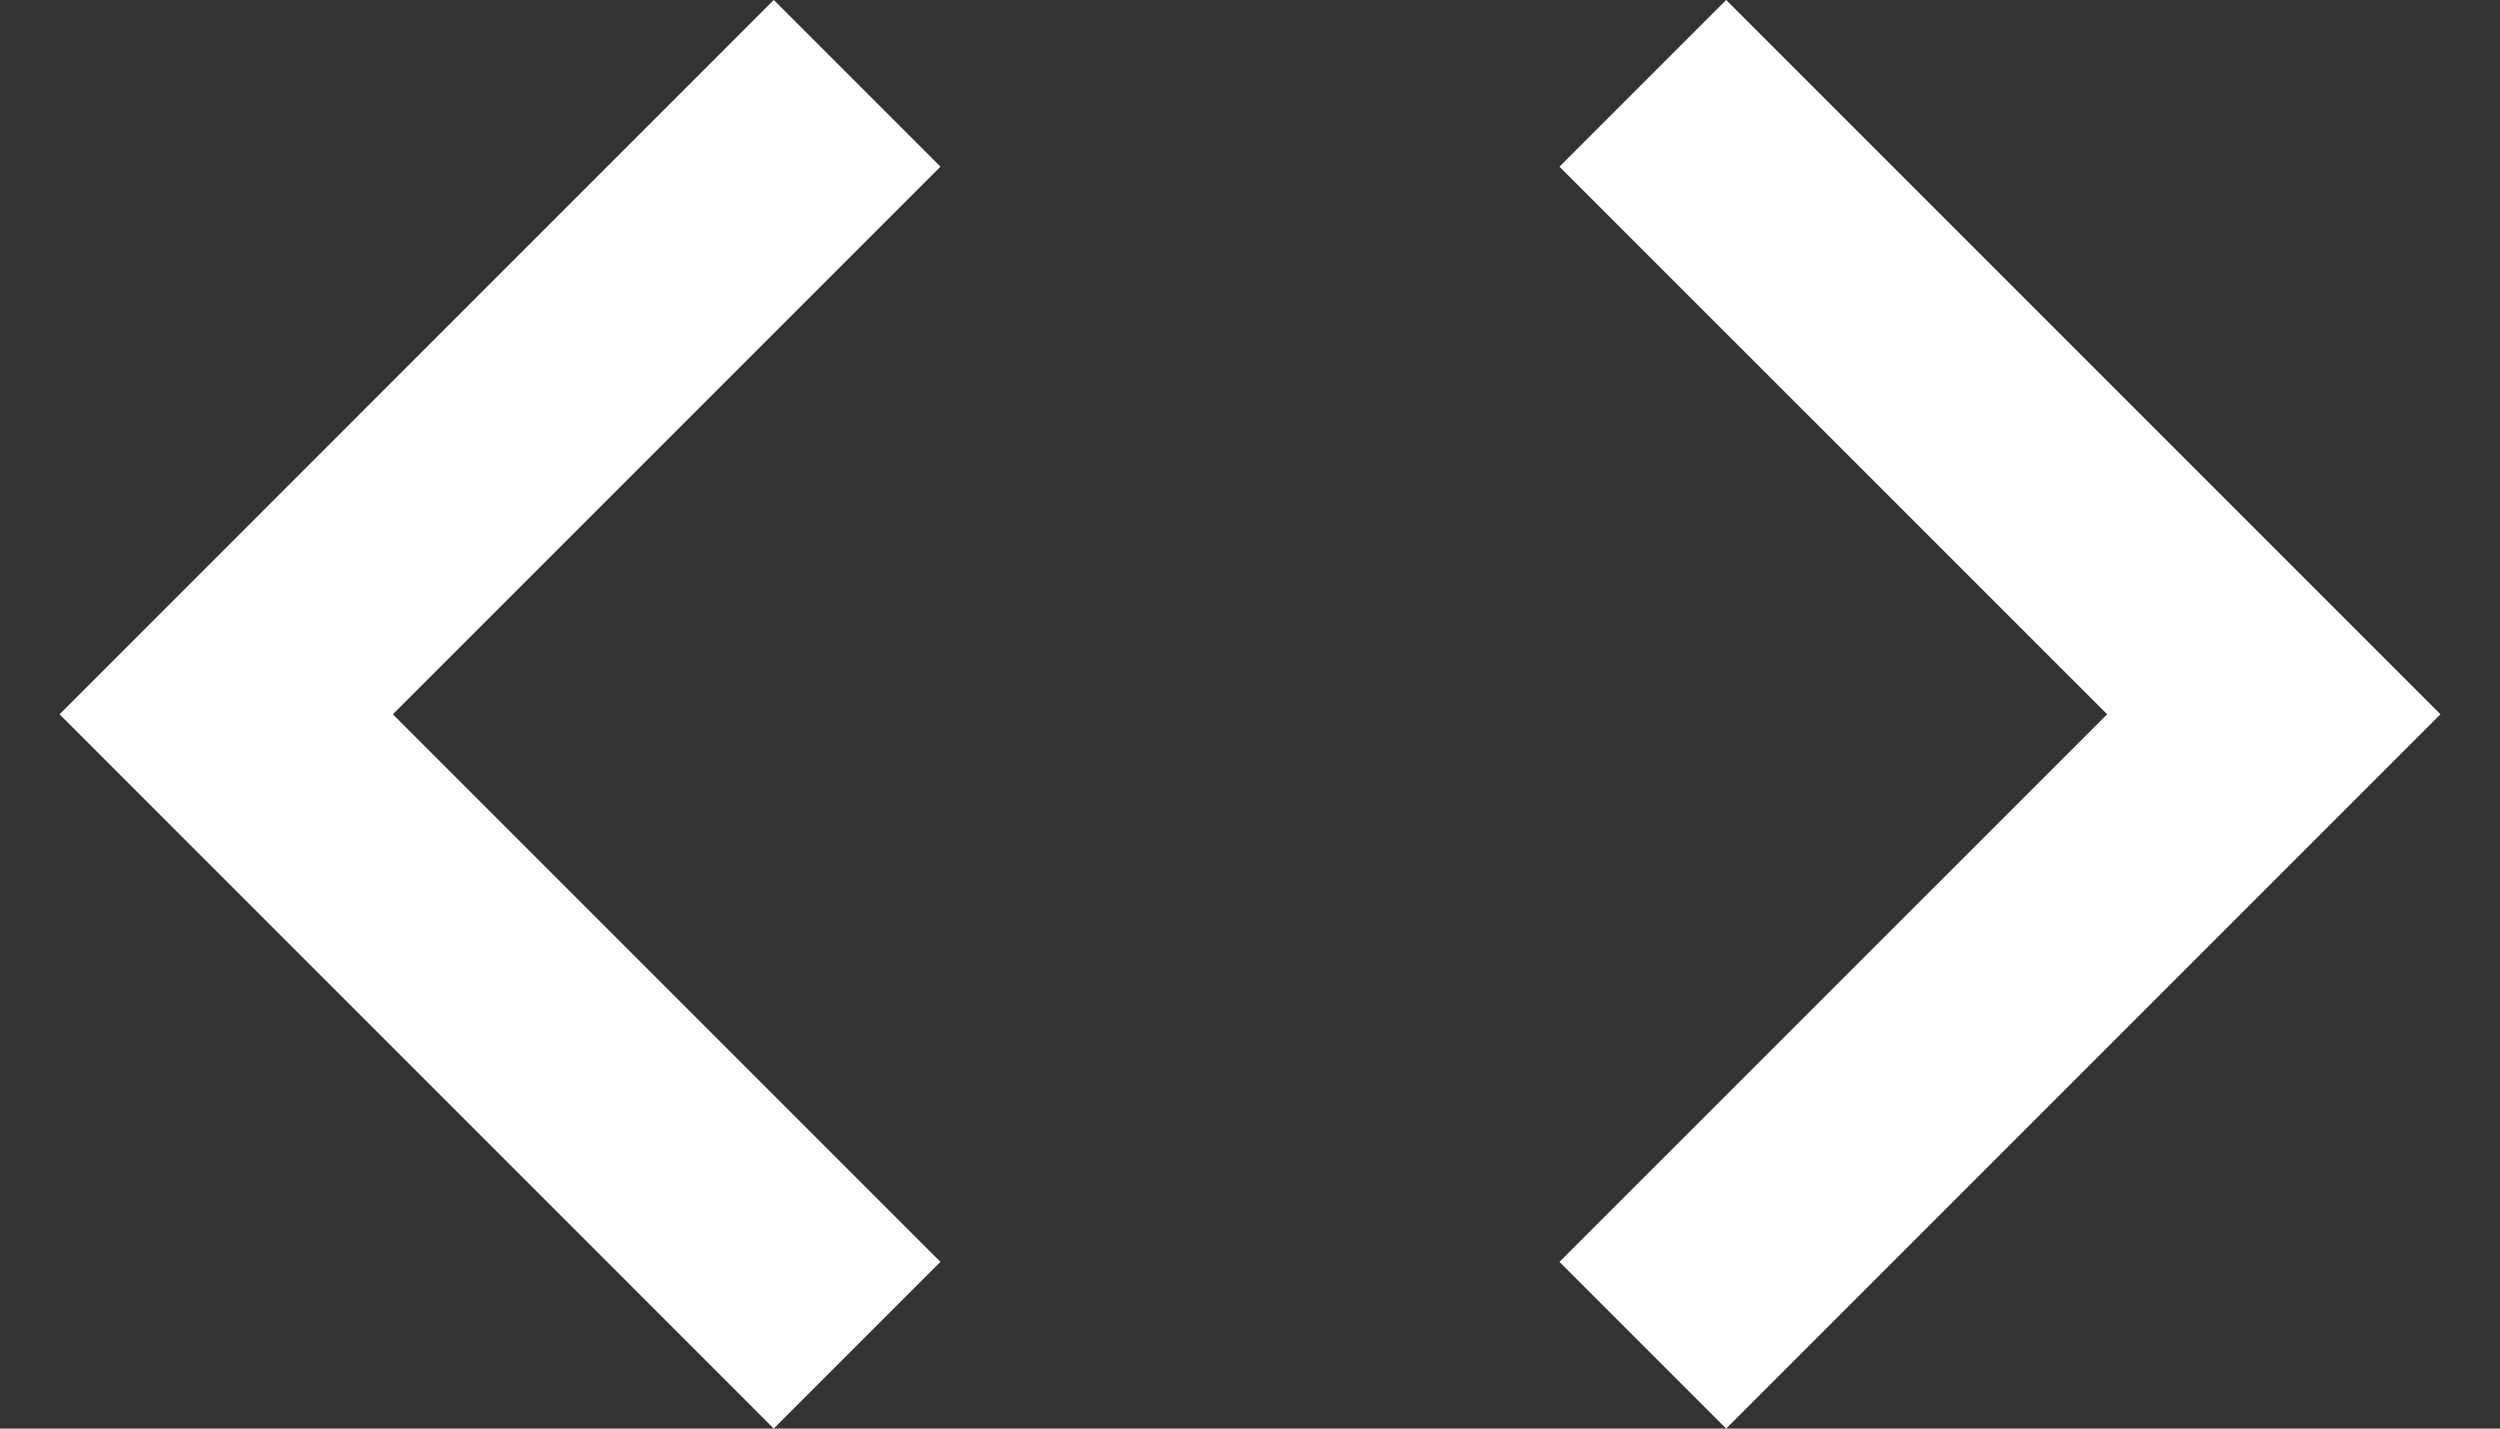 <svg width="28" height="16" viewBox="0 0 28 16" fill="none" xmlns="http://www.w3.org/2000/svg">
<rect x="0" y="0" width="28" height="16" fill="#333333" stroke="none"/>
<path d="M10.533 14.133L4.4 8L10.533 1.867L8.666 0L0.667 8L8.666 16L10.533 14.133ZM17.466 14.133L23.6 8L17.466 1.867L19.333 0L27.333 8L19.333 16L17.466 14.133Z" fill="white"/>
</svg>
